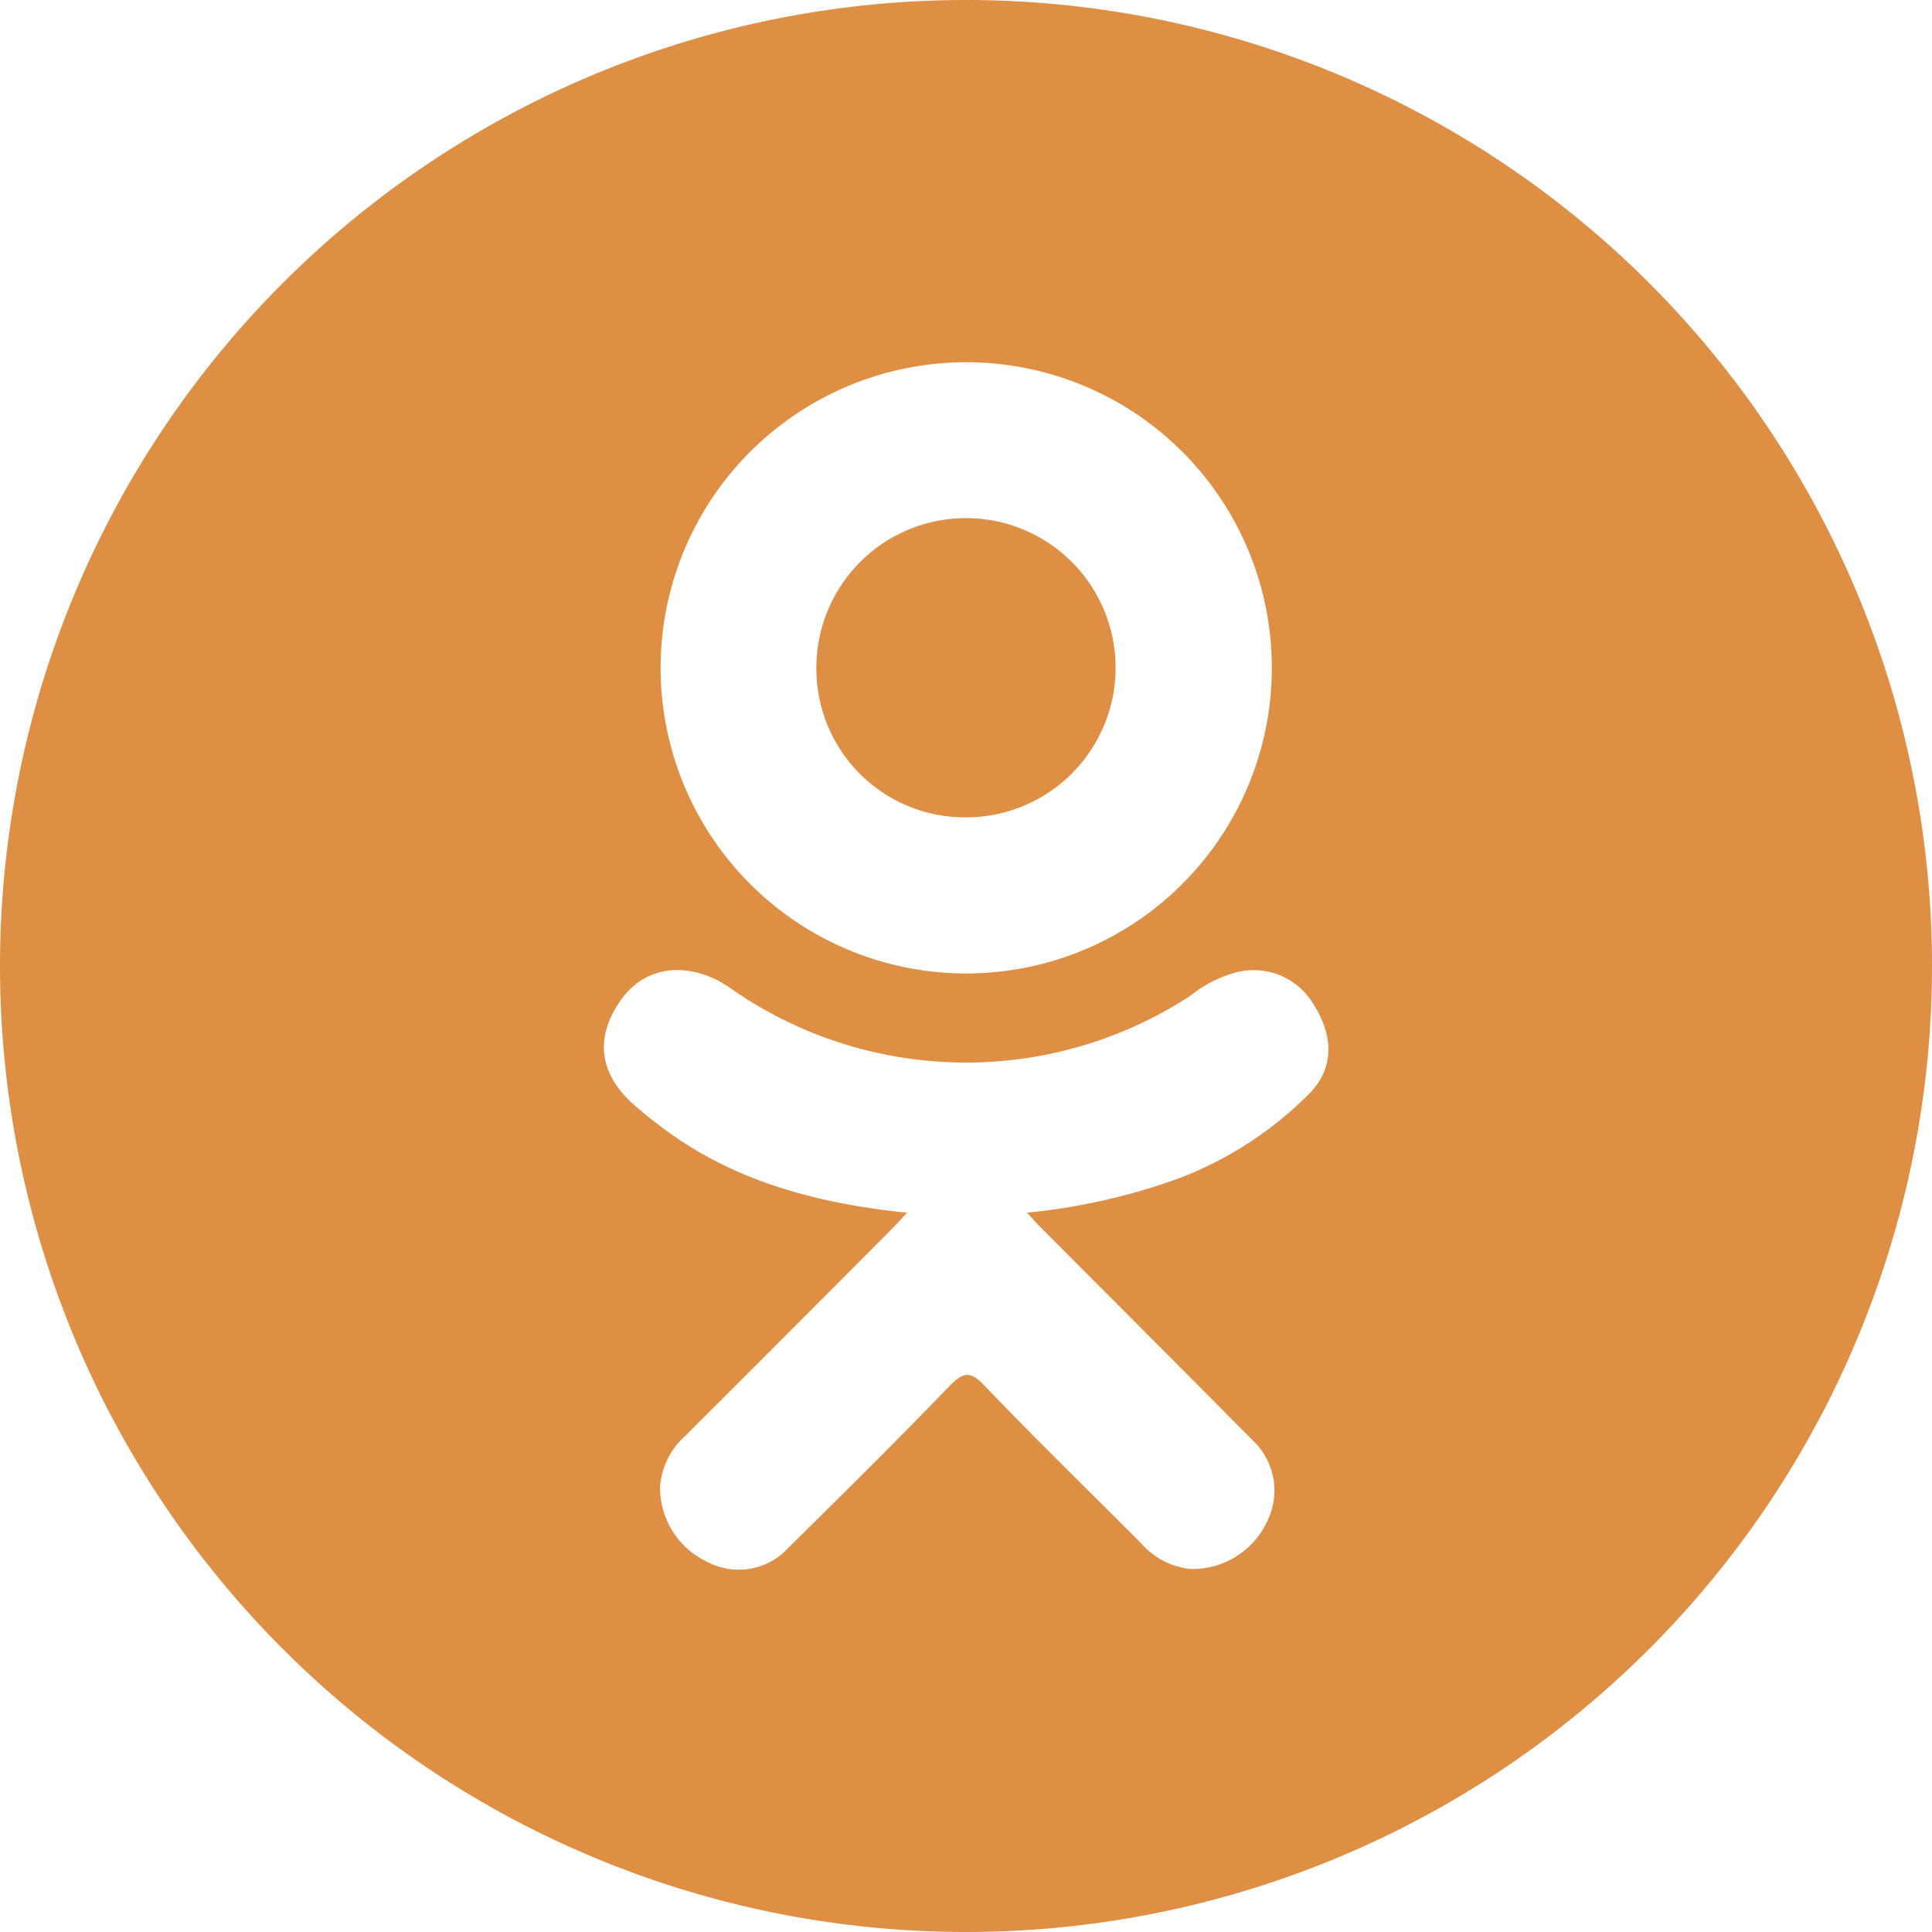 <svg xmlns="http://www.w3.org/2000/svg" version="1.1" xmlns:xlink="http://www.w3.org/1999/xlink" width="36" height="36" x="0" y="0" viewBox="0 0 176 176" style="enable-background:new 0 0 512 512" xml:space="preserve"><g><g data-name="Layer 2"><path d="M88 0a88 88 0 1 0 88 88A88 88 0 0 0 88 0zm.11 33a27.84 27.84 0 1 1-27.93 27.77A27.85 27.85 0 0 1 88.11 33zm31.18 66.61a33.43 33.43 0 0 1-12.05 7.79 56.61 56.61 0 0 1-13.68 3.07c.7.76 1 1.14 1.48 1.58 6.33 6.36 12.69 12.7 19 19.09a6.28 6.28 0 0 1 1.42 7.4 7.51 7.51 0 0 1-7 4.39 6.87 6.87 0 0 1-4.45-2.28c-4.78-4.81-9.65-9.53-14.33-14.43-1.36-1.43-2-1.16-3.22.08-4.81 5-9.7 9.82-14.61 14.67a6.12 6.12 0 0 1-7.4 1.32 7.47 7.47 0 0 1-4.32-6.88 6.94 6.94 0 0 1 2.32-4.63q9.41-9.39 18.77-18.8c.42-.42.8-.86 1.41-1.5-8.53-.89-16.22-3-22.8-8.14a30.54 30.54 0 0 1-2.41-2c-2.88-2.76-3.17-5.93-.89-9.2 1.95-2.79 5.22-3.54 8.63-1.94A13.42 13.42 0 0 1 67 90.34a37.38 37.38 0 0 0 41.43.38 11.13 11.13 0 0 1 4-2.09 6.33 6.33 0 0 1 7.25 2.9c1.85 2.93 1.83 5.8-.39 8.08zM88.07 74.46A13.63 13.63 0 1 0 74.37 61a13.54 13.54 0 0 0 13.7 13.46z" data-name="66.odnoklassniki" fill="#DE8F44" opacity="1" data-original="#000000"></path></g></g></svg>